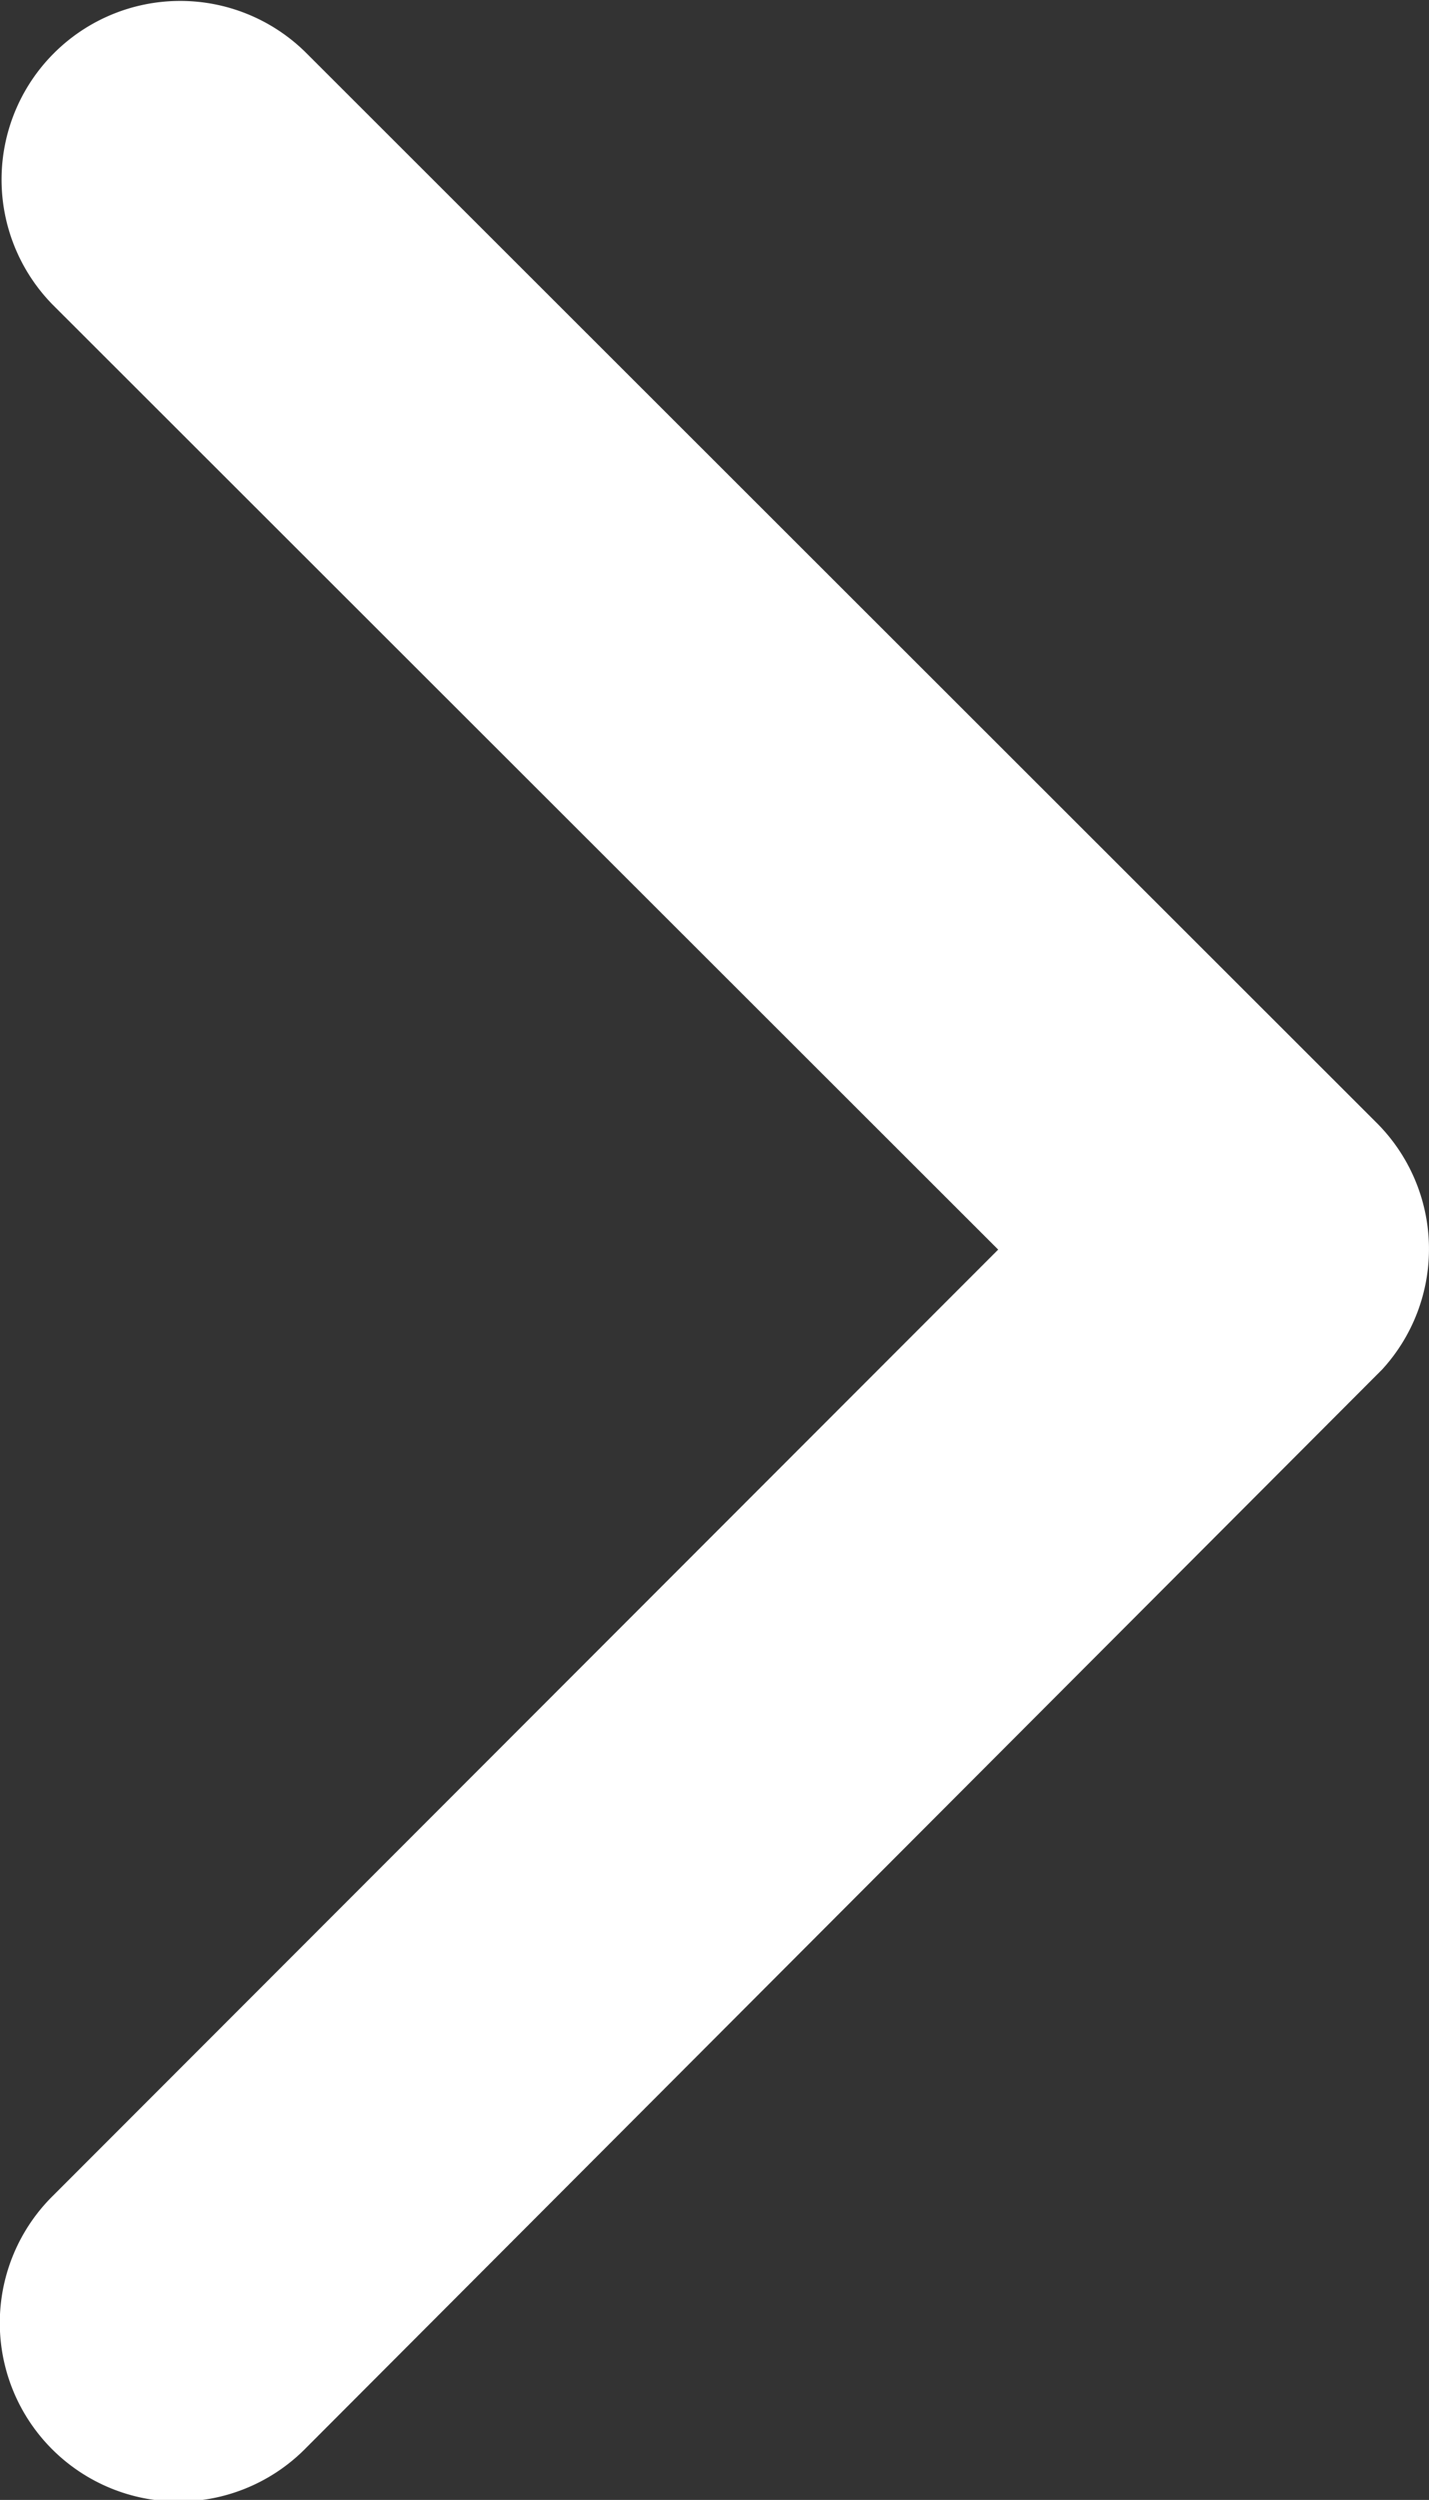 <svg xmlns="http://www.w3.org/2000/svg" width="35.638" height="62.336" viewBox="0 0 35.638 62.336">
  <rect x="0" y="0" width="35.638" height="62.336" fill="#333333" stroke="none"/>
  <path id="slider-right" d="M36.145,37.353,12.559,13.786a4.455,4.455,0,0,1,6.309-6.291L45.591,34.2a4.446,4.446,0,0,1,.13,6.142L18.887,67.23a4.455,4.455,0,1,1-6.309-6.291Z" transform="translate(-11.251 -6.194)" fill="#fff"/>
</svg>
